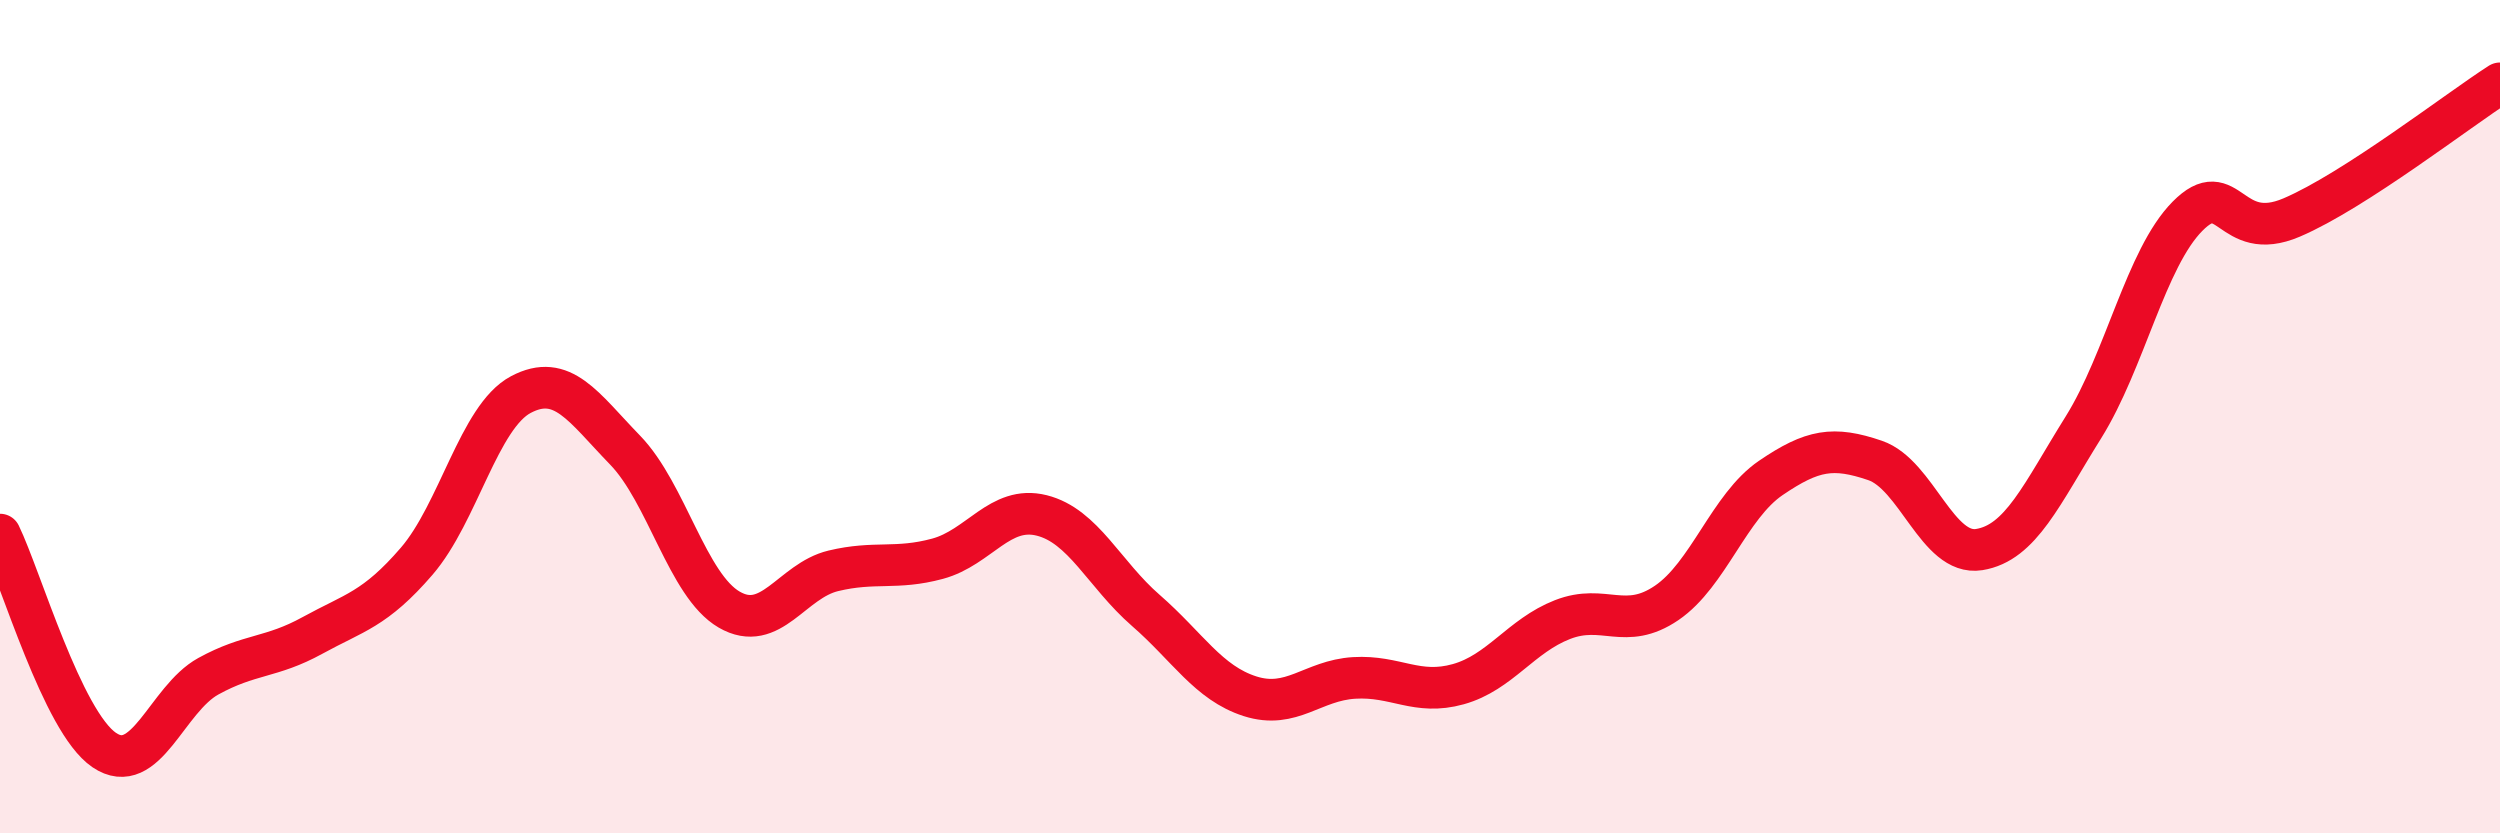 
    <svg width="60" height="20" viewBox="0 0 60 20" xmlns="http://www.w3.org/2000/svg">
      <path
        d="M 0,12.83 C 0.5,13.86 1.5,17.32 2.5,18 C 3.5,18.68 4,16.78 5,16.23 C 6,15.68 6.5,15.8 7.5,15.25 C 8.5,14.7 9,14.63 10,13.47 C 11,12.31 11.5,10 12.5,9.47 C 13.5,8.94 14,9.77 15,10.8 C 16,11.83 16.5,14.05 17.5,14.63 C 18.5,15.21 19,13.94 20,13.7 C 21,13.46 21.5,13.68 22.5,13.41 C 23.5,13.14 24,12.12 25,12.37 C 26,12.62 26.5,13.78 27.5,14.65 C 28.5,15.52 29,16.39 30,16.71 C 31,17.03 31.5,16.33 32.5,16.27 C 33.5,16.21 34,16.7 35,16.42 C 36,16.14 36.5,15.26 37.5,14.87 C 38.5,14.48 39,15.15 40,14.47 C 41,13.79 41.5,12.15 42.5,11.47 C 43.5,10.79 44,10.71 45,11.05 C 46,11.39 46.5,13.35 47.5,13.19 C 48.5,13.03 49,11.86 50,10.26 C 51,8.66 51.5,6.2 52.5,5.19 C 53.5,4.18 53.5,5.86 55,5.22 C 56.5,4.58 59,2.64 60,2L60 20L0 20Z"
        fill="#EB0A25"
        opacity="0.1"
        stroke-linecap="round"
        stroke-linejoin="round"
      />
      <path
        d="M 0,12.83 C 0.5,13.86 1.5,17.32 2.5,18 C 3.5,18.68 4,16.78 5,16.23 C 6,15.68 6.5,15.8 7.5,15.25 C 8.5,14.7 9,14.63 10,13.47 C 11,12.31 11.5,10 12.5,9.47 C 13.5,8.94 14,9.77 15,10.8 C 16,11.83 16.5,14.05 17.5,14.63 C 18.5,15.21 19,13.94 20,13.7 C 21,13.46 21.5,13.68 22.5,13.41 C 23.5,13.14 24,12.12 25,12.37 C 26,12.62 26.5,13.78 27.5,14.65 C 28.5,15.52 29,16.39 30,16.71 C 31,17.03 31.5,16.33 32.5,16.27 C 33.5,16.21 34,16.7 35,16.42 C 36,16.14 36.5,15.26 37.5,14.87 C 38.5,14.48 39,15.15 40,14.47 C 41,13.79 41.5,12.15 42.5,11.47 C 43.5,10.79 44,10.71 45,11.05 C 46,11.39 46.5,13.35 47.5,13.19 C 48.5,13.03 49,11.86 50,10.26 C 51,8.66 51.5,6.2 52.5,5.19 C 53.5,4.18 53.5,5.86 55,5.22 C 56.5,4.58 59,2.64 60,2"
        stroke="#EB0A25"
        stroke-width="1"
        fill="none"
        stroke-linecap="round"
        stroke-linejoin="round"
      />
    </svg>
  